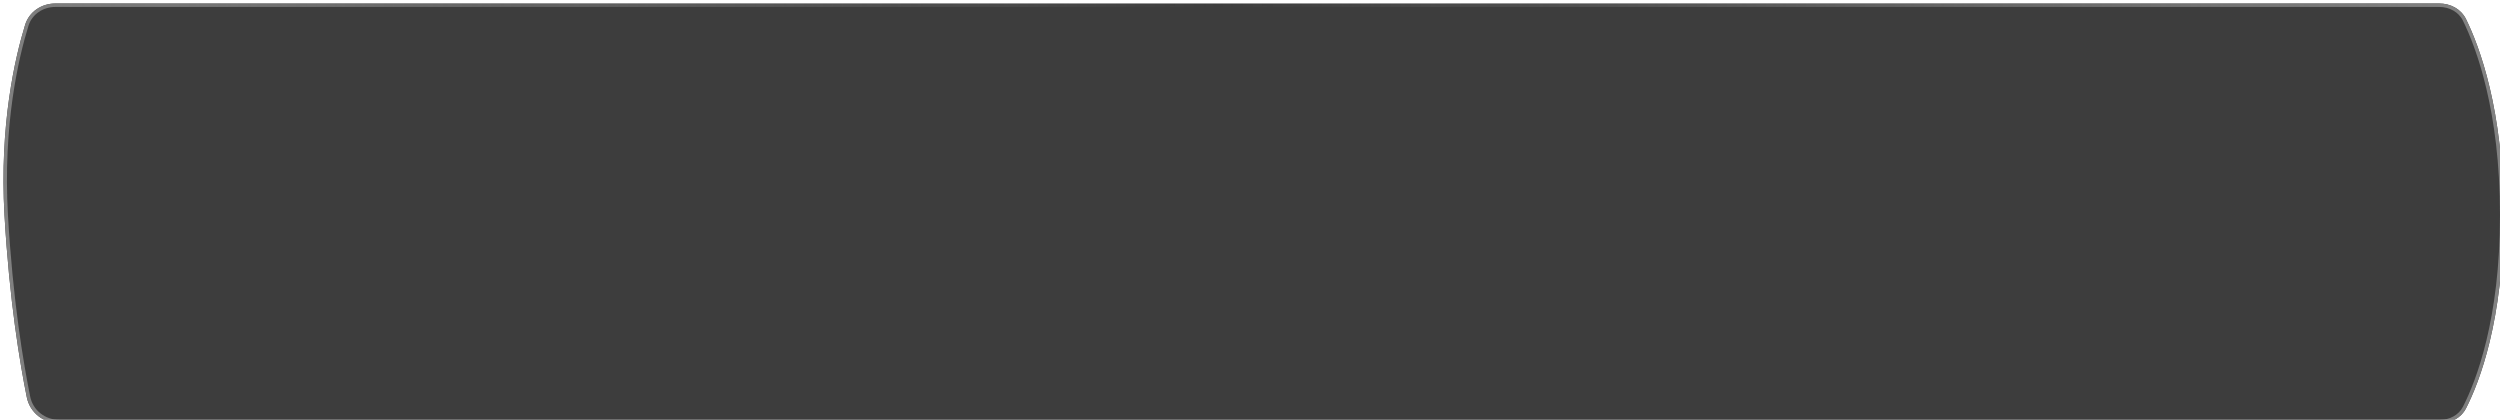 <?xml version="1.0" encoding="UTF-8"?> <svg xmlns="http://www.w3.org/2000/svg" width="1441" height="242" viewBox="0 0 1441 242" fill="none"> <g filter="url(#filter0_bi_33_1743)"> <path d="M12.452 12.382C14.8 4.752 21.966 0 29.949 0H1403.97C1410.48 0 1416.56 3.209 1419.43 9.058C1427.16 24.794 1441 61.423 1441 121.999C1441 182.567 1427.17 218.158 1419.44 233.317C1416.56 238.961 1410.62 242 1404.29 242H32.209C23.125 242 15.237 235.877 13.437 226.973C9.569 207.85 3.387 171.288 0.58 121.999C-2.386 69.919 6.702 31.073 12.452 12.382Z" fill="#131313" fill-opacity="0.82"></path> <path d="M29.949 1H1403.97C1410.16 1 1415.86 4.046 1418.54 9.499C1426.2 25.102 1440 61.581 1440 121.999C1440 182.408 1426.2 217.843 1418.55 232.862C1415.87 238.115 1410.32 241 1404.29 241H32.209C23.575 241 16.118 235.187 14.417 226.775C10.557 207.691 4.383 171.177 1.579 121.942C-1.379 70.005 7.684 31.281 13.408 12.676C15.612 5.511 22.356 1 29.949 1Z" stroke="url(#paint0_linear_33_1743)" stroke-width="2"></path> </g> <defs> <filter id="filter0_bi_33_1743" x="-4" y="-4" width="1449" height="250" filterUnits="userSpaceOnUse" color-interpolation-filters="sRGB"> <feFlood flood-opacity="0" result="BackgroundImageFix"></feFlood> <feGaussianBlur in="BackgroundImageFix" stdDeviation="2"></feGaussianBlur> <feComposite in2="SourceAlpha" operator="in" result="effect1_backgroundBlur_33_1743"></feComposite> <feBlend mode="normal" in="SourceGraphic" in2="effect1_backgroundBlur_33_1743" result="shape"></feBlend> <feColorMatrix in="SourceAlpha" type="matrix" values="0 0 0 0 0 0 0 0 0 0 0 0 0 0 0 0 0 0 127 0" result="hardAlpha"></feColorMatrix> <feOffset dx="2" dy="2"></feOffset> <feGaussianBlur stdDeviation="3.5"></feGaussianBlur> <feComposite in2="hardAlpha" operator="arithmetic" k2="-1" k3="1"></feComposite> <feColorMatrix type="matrix" values="0 0 0 0 0.429 0 0 0 0 0.429 0 0 0 0 0.429 0 0 0 0.25 0"></feColorMatrix> <feBlend mode="normal" in2="shape" result="effect2_innerShadow_33_1743"></feBlend> </filter> <linearGradient id="paint0_linear_33_1743" x1="1458.57" y1="89.876" x2="-25.509" y2="208.366" gradientUnits="userSpaceOnUse"> <stop stop-color="#848484"></stop> <stop offset="0.503" stop-color="#848484" stop-opacity="0"></stop> <stop offset="1" stop-color="#848484"></stop> </linearGradient> </defs> </svg> 
